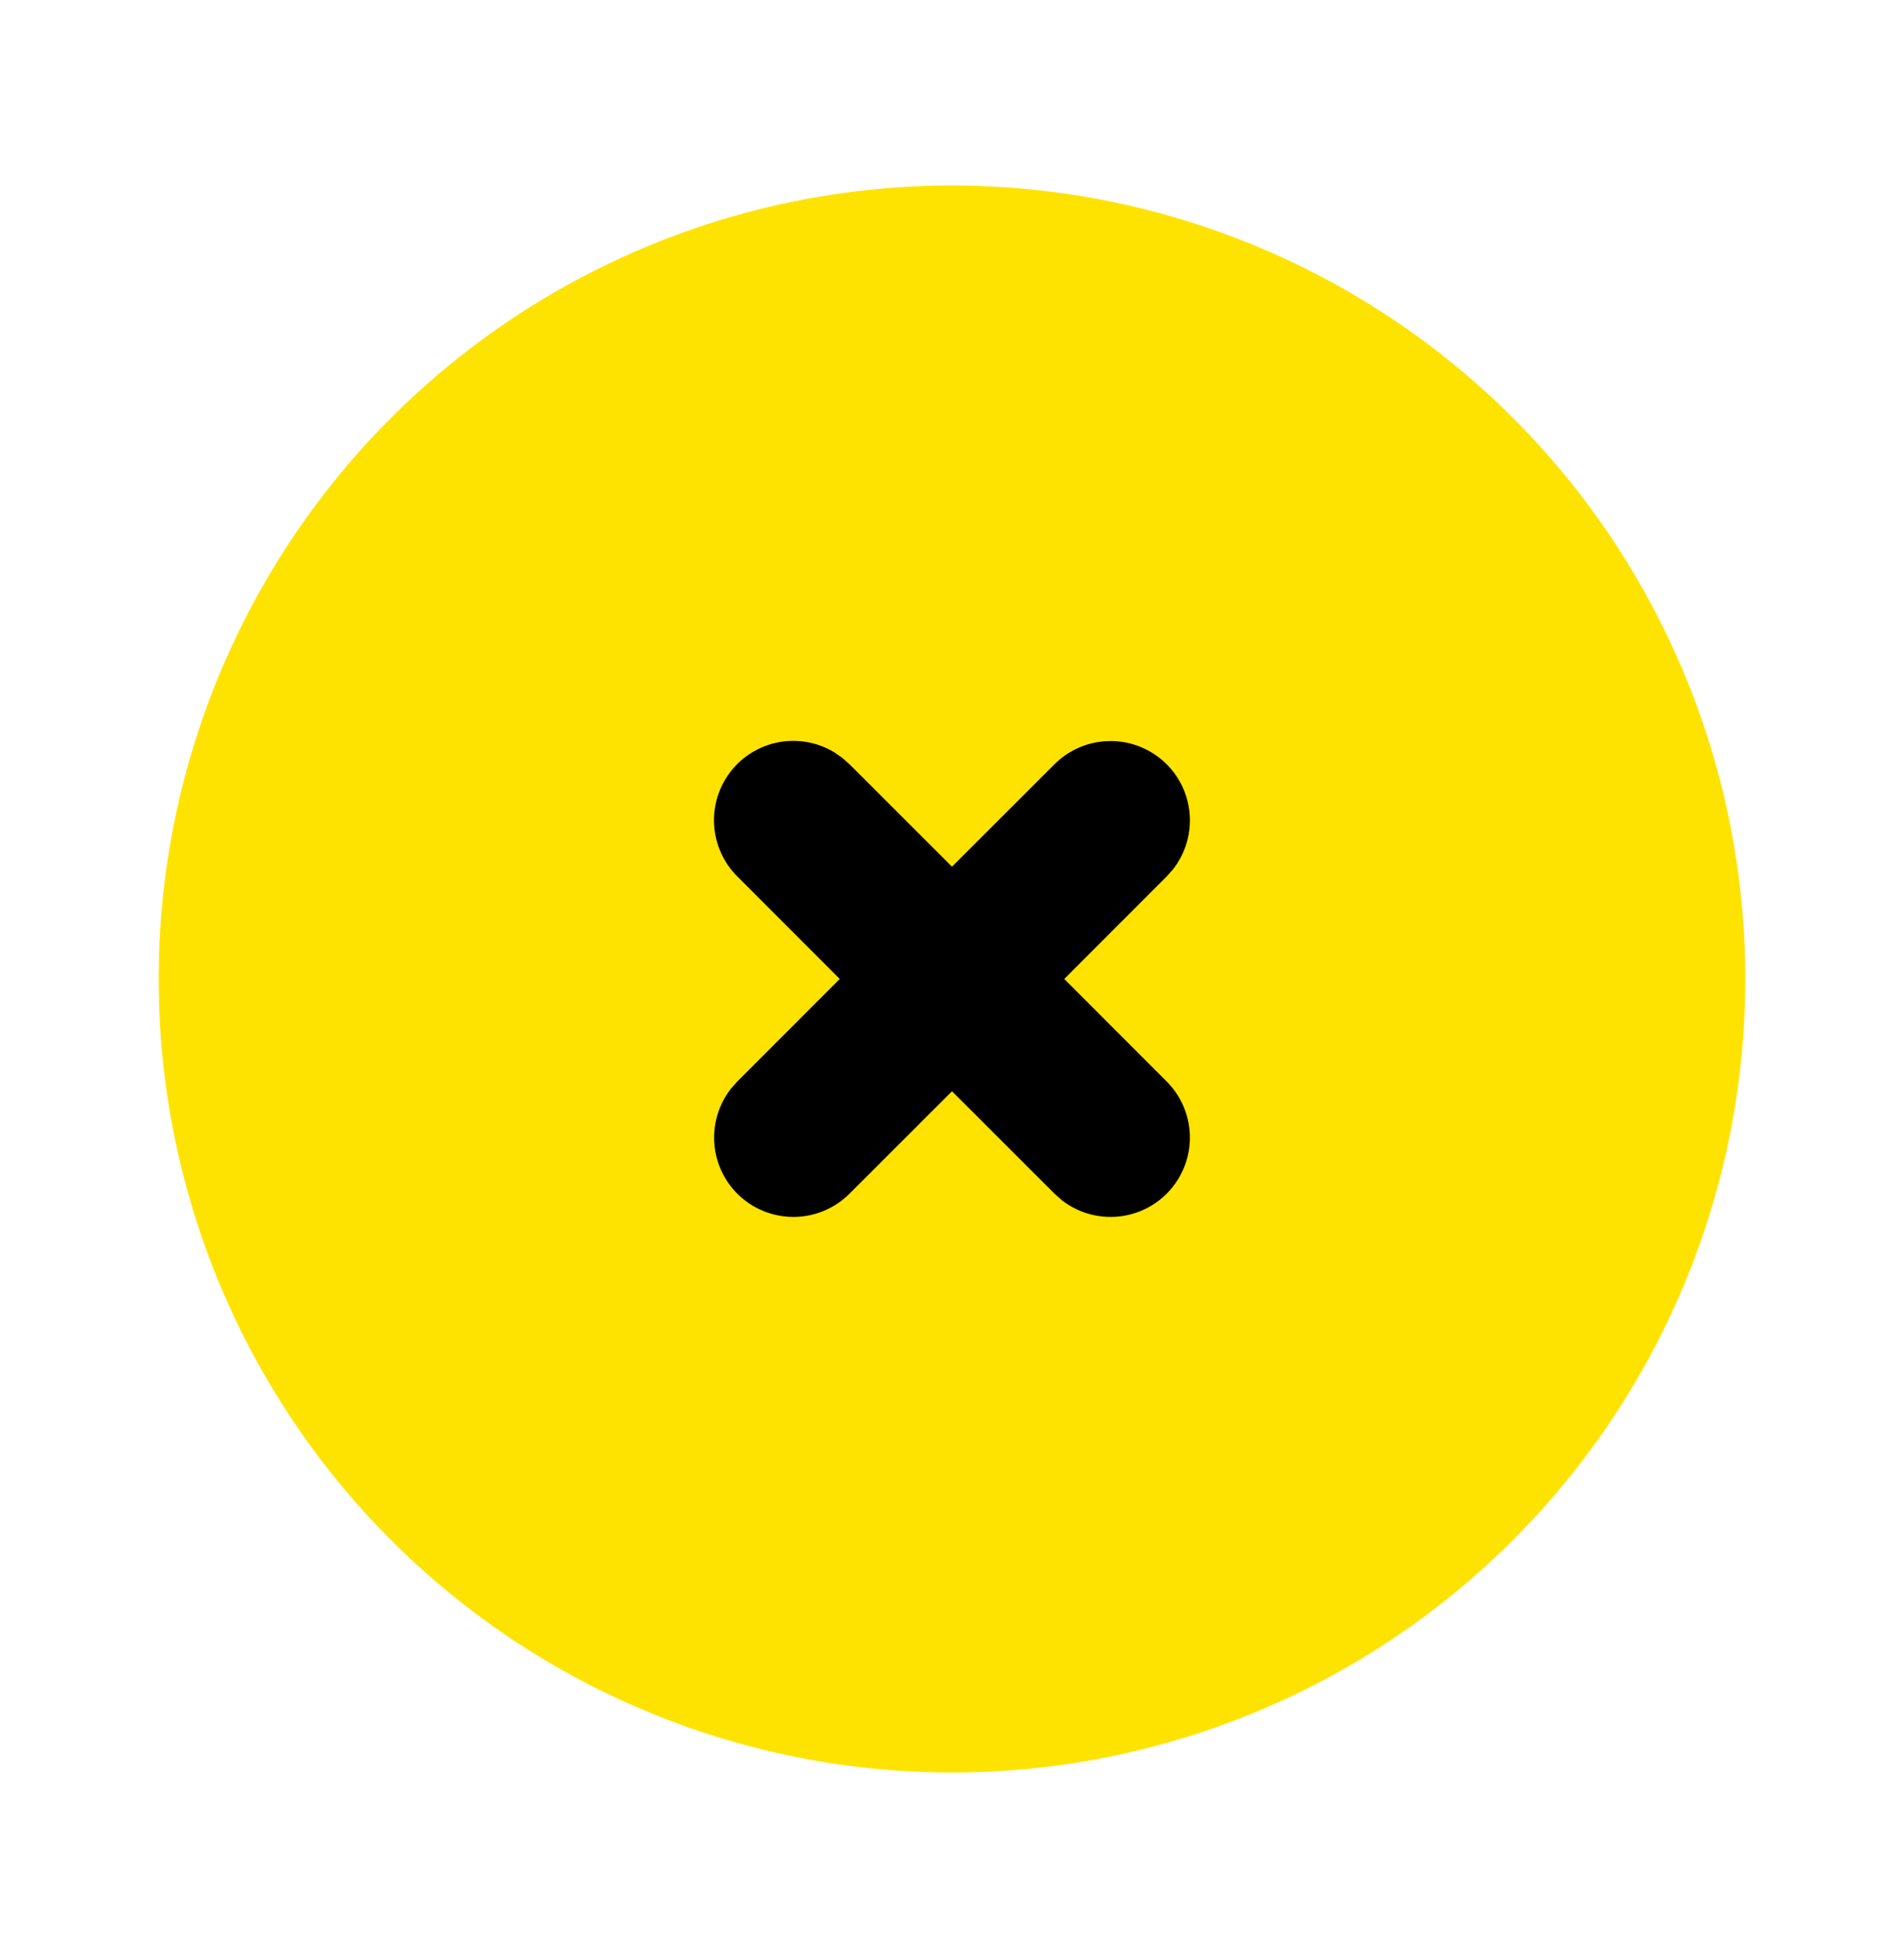 <svg width="48" height="49" viewBox="0 0 48 49" fill="none" xmlns="http://www.w3.org/2000/svg">
<circle cx="24" cy="24.675" r="12" fill="black"/>
<path d="M34 7.355C37.017 9.097 39.526 11.596 41.28 14.606C43.033 17.615 43.971 21.031 43.999 24.514C44.027 27.997 43.145 31.427 41.44 34.465C39.735 37.502 37.267 40.041 34.279 41.832C31.291 43.622 27.887 44.601 24.404 44.671C20.922 44.742 17.481 43.901 14.423 42.234C11.365 40.566 8.796 38.128 6.969 35.162C5.143 32.196 4.123 28.805 4.01 25.323L4 24.675L4.01 24.027C4.122 20.573 5.127 17.207 6.927 14.257C8.727 11.307 11.261 8.874 14.282 7.195C17.302 5.516 20.706 4.648 24.162 4.676C27.618 4.704 31.007 5.627 34 7.355ZM21.022 18.955C20.603 18.706 20.107 18.618 19.628 18.708C19.149 18.799 18.719 19.061 18.42 19.446C18.121 19.831 17.972 20.312 18.003 20.799C18.034 21.286 18.241 21.744 18.586 22.089L21.17 24.675L18.586 27.261L18.42 27.449C18.109 27.851 17.963 28.356 18.011 28.862C18.059 29.368 18.298 29.837 18.679 30.173C19.061 30.509 19.555 30.687 20.063 30.672C20.571 30.656 21.054 30.448 21.414 30.089L24 27.505L26.586 30.089L26.774 30.255C27.176 30.566 27.681 30.712 28.187 30.664C28.693 30.616 29.161 30.377 29.497 29.996C29.834 29.614 30.012 29.12 29.997 28.612C29.981 28.104 29.773 27.621 29.414 27.261L26.83 24.675L29.414 22.089L29.58 21.901C29.891 21.499 30.037 20.994 29.989 20.488C29.941 19.982 29.702 19.514 29.321 19.178C28.939 18.841 28.445 18.663 27.937 18.679C27.429 18.694 26.946 18.902 26.586 19.261L24 21.845L21.414 19.261L21.226 19.095L21.022 18.955Z" fill="#FFE300"/>
</svg>
